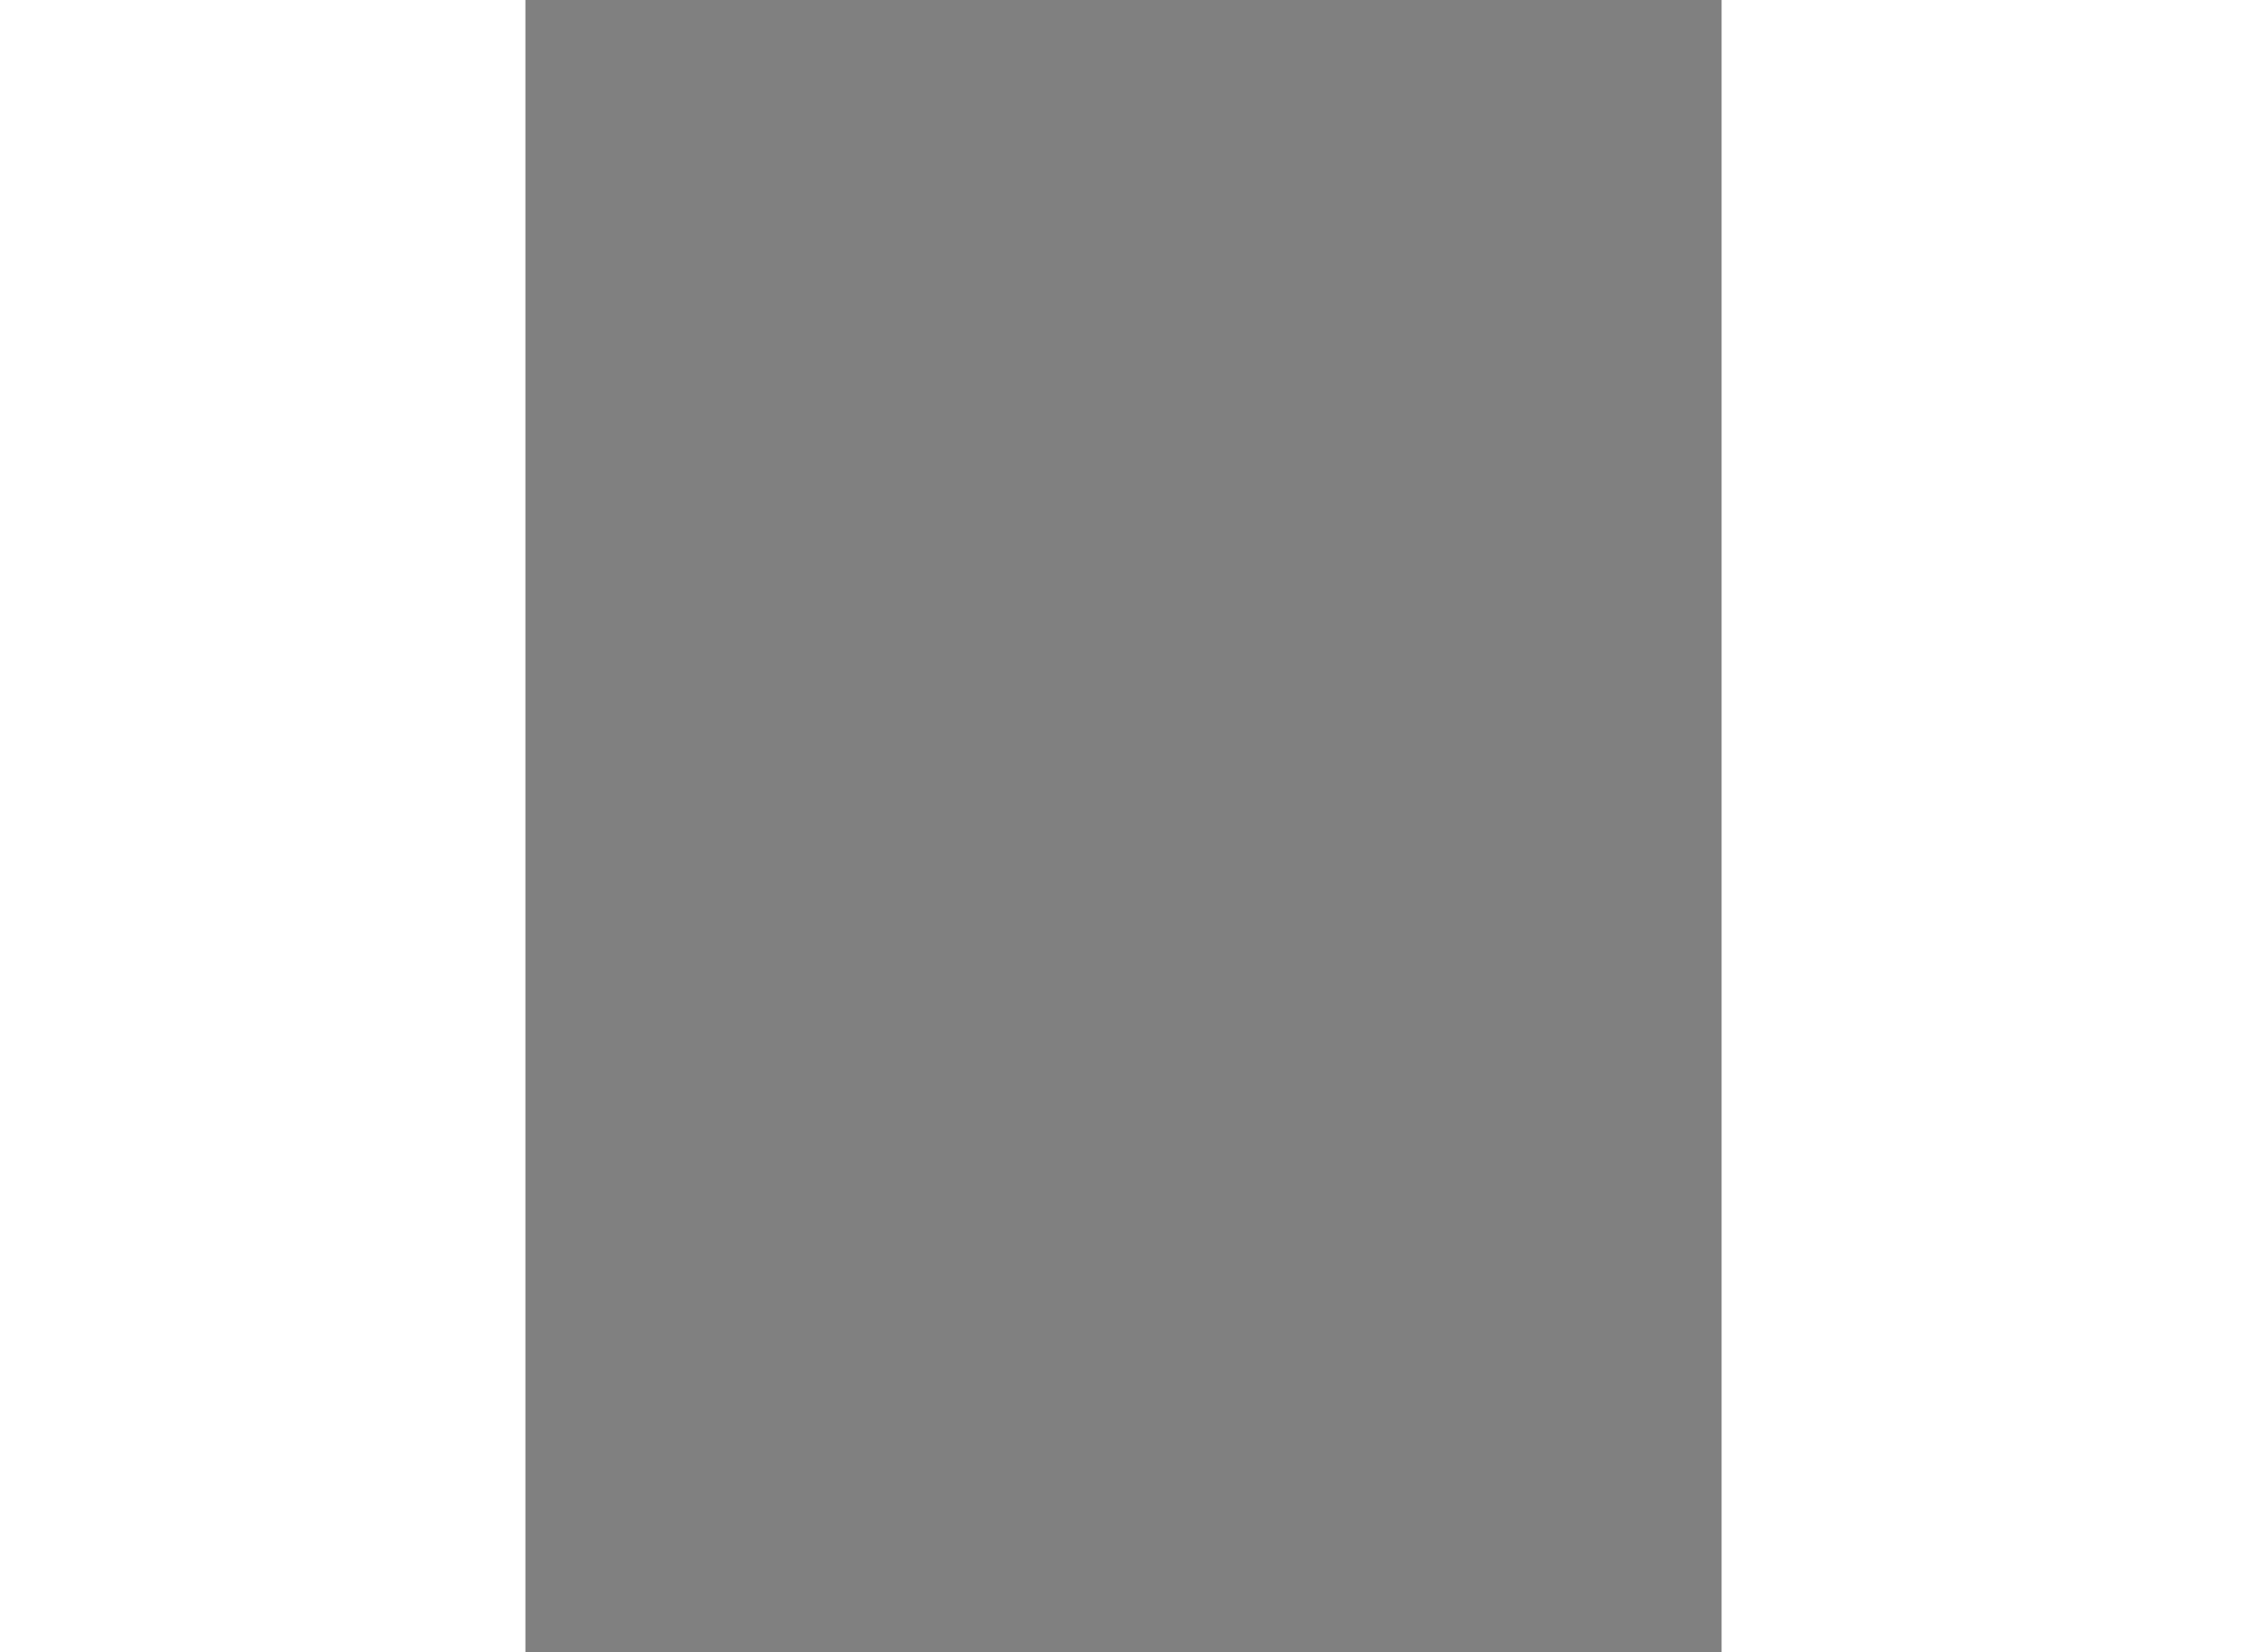 <?xml version="1.0" encoding="utf-8"?>
<!-- Generator: Adobe Illustrator 15.1.0, SVG Export Plug-In . SVG Version: 6.00 Build 0)  -->
<!DOCTYPE svg PUBLIC "-//W3C//DTD SVG 1.1//EN" "http://www.w3.org/Graphics/SVG/1.1/DTD/svg11.dtd">
<svg version="1.1" xmlns="http://www.w3.org/2000/svg" xmlns:xlink="http://www.w3.org/1999/xlink" x="0px" y="0px" width="244.8px"
	 height="180px" viewBox="50.802 19.469 32.765 45.257" enable-background="new 0 0 244.8 180" xml:space="preserve">
	
<rect x="50.802" y="19.469" width="32.765" height="45.257" fill="#808080" stroke="none"/>
	
<g><path fill="#FFFFFF" stroke="#000000" stroke-width="0.5" d="M197.137,142.179l-2.345,1.091c0,0-2.618-1.582-4.09-1.582
			s-3.871,0.436-7.307-2.399s-11.996-9.868-13.087-11.45s-2.127-3.49-0.709-6.871c-1.581,0-2.345-0.381-2.126-3.489
			s0.87-3.54,1.323-3.837s0.953-0.672,0.844-1.922c1.219-1.063,5.839-4.198,6.568-4.489s1.542-0.395,2.354,0.084
			c0.813-0.354,2.084-0.209,3,1.104s0.146,3.229-0.042,3.729c0.625,0.833,1.114,1.01,2.229,2.125s1.916,2.292,2.916,3.875
			s5.876,7.396,13.709,12.021c0.864-0.864,2.124-2.063,2.958-2.271s1.333-0.417,2.375,0.625s1.208,1.146,1.208,2.083
			s-0.438,2.459,0.417,3.542s0.261,1.864,0.042,2.083s-1.501,0.521-2.021,2.209c-0.838,1.042-2.999,1.5-3.416,1.688
			s-2.251-0.188-2.729-0.396s-1.438-0.77-1.708,0.646S197.137,142.179,197.137,142.179z"></path><path fill="none" stroke="#000000" stroke-width="0.3" d="M192.361,142.078c0,0,0.732-2.234-1.049-4.016
			c-1.781,0.75-2.688,0.938-6.063-1.563s-12.156-10.719-12.688-11.25s-0.625-2.438,1.125-3.625s1.875-2.594,0.344-2.594
			c0.469-1.156,1.172-2.053-0.246-2.652c-1.418,0.756-3.656,1.45-3.215,3.877c0.283,1.797,1.85,2.236,2.217,2.236"></path><path fill="none" stroke="#000000" stroke-width="0.3" d="M167.915,114.843c0.418-0.418,0.574,0.811,1.204,0.653
			s1.703,1.262,0.883,2.081s-0.402,3.39-0.402,3.39s3.576-2.338,4.7-2.549"></path><line fill="none" stroke="#000000" stroke-width="0.3" x1="174.568" y1="119.108" x2="171.736" y2="121.201"></line><path fill="none" stroke="#000000" stroke-width="0.3" d="M170.587,120.342c0,0-1.938,2.624,0,5.367
			c1.938,3.217,4.567,4.146,5.151,4.729s7.707,6.226,9.109,7.628s3.152,2.175,5.17,1.923s1.536-0.252,2.313-0.252"></path><path fill="none" stroke="#000000" stroke-width="0.3" d="M191.313,138.063c0,0-0.003-1.95,1.29-2.802s6.138-3.458,7.773-5.094"></path><path fill="none" stroke="#000000" stroke-width="0.3" d="M207.015,130.507l-1.835,1.255c0,0-0.978-2.991-3.925-2.441"></path><path fill="none" stroke="#000000" stroke-width="0.3" d="M205.714,131.396c0,0-0.049-3.154-3.381-2.971"></path><path fill="none" stroke="#000000" stroke-width="0.3" d="M206.865,133.057l-6.383,4.253l-2.175-0.505l-2.333,1.293
			c0,0,1.48,2.023-1.183,5.172"></path><path fill="none" stroke="#000000" stroke-width="0.3" d="M194.064,142.863c0,0,1.532-1.646,1.06-4.137
			c0,0-1.356-0.567-1.198-2.018c-0.158-0.756-1.146-1.684-1.651-1.179"></path><line fill="none" stroke="#000000" stroke-width="0.3" x1="198.308" y1="136.805" x2="198.065" y2="139.484"></line><path fill="none" stroke="#000000" stroke-width="0.3" d="M198.166,138.376l1.371,0.571c0,0,6.361-3.626,7.632-5.044"></path><path fill="none" stroke="#000000" stroke-width="0.3" d="M202.691,137.071c0,0,0.38,1.8-0.426,2.941"></path><path fill="none" stroke="#000000" stroke-width="0.3" d="M203.803,136.375c0,0,0.313,2.028-0.447,3.277"></path><line fill="none" stroke="#000000" stroke-width="0.3" x1="205.203" y1="135.453" x2="205.203" y2="138.606"></line><line fill="none" stroke="#000000" stroke-width="0.3" x1="203.84" y1="137.964" x2="205.203" y2="137.276"></line><path fill="none" stroke="#000000" stroke-width="0.3" d="M193.926,136.709c0,0,7.889-3.996,9.934-6.805"></path><path fill="none" stroke="#000000" stroke-width="0.3" d="M193.292,135.702c0,0,8.393-3.418,9.636-6.296"></path><path fill="none" stroke="#000000" stroke-width="0.3" d="M195.975,138.098c0,0-1.174-0.64-1.174-1.848"></path><path fill="none" stroke="#000000" stroke-width="0.3" d="M201.513,137.787c0,0-0.053,1.13,0.515,0.878"></path><path fill="none" stroke="#000000" stroke-width="0.3" d="M206.768,136.586c0,0,0.51-2.15,0-1.641s-0.808,0.749,0.11,1.115"></path><line fill="none" stroke="#000000" stroke-width="0.3" x1="195.124" y1="138.727" x2="196.209" y2="138.585"></line><line fill="none" stroke="#000000" stroke-width="0.3" x1="168.756" y1="115.423" x2="178.258" y2="108.749"></line><path fill="none" stroke="#000000" stroke-width="0.3" d="M178.563,107.313c0,0,2.091,1.121,2.091,4.115
			c-1.324,0.693-2.947,1.718-3.373,2.144s-3.335,2.335-3.496,2.807"></path><line fill="none" stroke="#000000" stroke-width="0.3" x1="170.268" y1="116.608" x2="180.443" y2="109.878"></line><path fill="none" stroke="#000000" stroke-width="0.3" d="M169.837,115.814l7.034-4.008v-0.473c0,0,1.428-1.501,3.299-2.185"></path><polyline fill="none" stroke="#000000" stroke-width="0.3" points="173.393,113.789 173.12,113.1 178.952,108.813 		"></polyline><path fill="none" stroke="#000000" stroke-width="0.3" d="M198.799,131.431c0,0-6.735-5.125-9.226-7.142s-4.759-7.219-9.865-6.683
			c0,0-1.593-0.079-2.333-0.819s-0.637-2.507-0.365-2.987"></path><path fill="none" stroke="#000000" stroke-width="0.3" d="M179.708,117.606c0,0-0.993-1.403-1.355-1.766s-0.378-1.009,0.883-1.009
			s2.862-1.63,2.862-2.044"></path><path fill="none" stroke="#000000" stroke-width="0.3" d="M180.867,114.173c0,0,0.533,1.105,1.105,1.105s0.258,0.437-0.121,0.815
			s-1.709,1.48-1.709,1.48"></path><path fill="none" stroke="#000000" stroke-width="0.3" d="M177.793,113.161c0,0,1.978,0,1.189,1.671"></path><path fill="none" stroke="#000000" stroke-width="0.3" d="M175.232,115.107c0,0,0.345,1.743,2.867,3.949s3.184,3.499,3.688,4.886
			s2.174,2.711,4.79,2.711s3.595,1.766,3.752,1.766s-0.127,1.387,1.513,2.396s1.79-0.137,3.866,2.588"></path><path fill="none" stroke="#000000" stroke-width="0.3" d="M197.712,132.161c0,0-6.721-3.869-9.053-6.517s-3.907-5.736-6.397-6.65
			s-2.564-0.988-3.016-1.439"></path><path fill="none" stroke="#000000" stroke-width="0.3" d="M181.108,122.445c0,0,0.144-2.002,1.752-1.15s3.763,3.565,2.386,5.234"></path><path fill="none" stroke="#000000" stroke-width="0.3" d="M181.7,123.709c0,0-0.32-1.626,0.751-1.311s2.316,2.098,1.859,2.554
			s-1.956,0.145-2.239-0.433"></path><line fill="none" stroke="#000000" stroke-width="0.3" x1="183.385" y1="121.627" x2="184.395" y2="120.424"></line><path fill="none" stroke="#000000" stroke-width="0.3" d="M184.02,122.156c0,0,0.028-1.296,1.121-0.937"></path><line fill="none" stroke="#000000" stroke-width="0.3" x1="185.909" y1="126.622" x2="186.694" y2="123.18"></line><line fill="none" stroke="#000000" stroke-width="0.3" x1="186.991" y1="126.669" x2="187.095" y2="123.708"></line><line fill="none" stroke="#000000" stroke-width="0.3" x1="187.806" y1="126.798" x2="187.922" y2="124.768"></line><line fill="none" stroke="#000000" stroke-width="0.3" x1="190.33" y1="128.419" x2="190.33" y2="127.203"></line><line fill="none" stroke="#000000" stroke-width="0.3" x1="185.713" y1="120.081" x2="187.279" y2="119.003"></line><line fill="none" stroke="#000000" stroke-width="0.3" x1="190.953" y1="125.387" x2="192.363" y2="124.313"></line><line fill="none" stroke="#000000" stroke-width="0.3" x1="193.974" y1="127.733" x2="195.452" y2="126.854"></line><line fill="none" stroke="#000000" stroke-width="0.3" x1="192.164" y1="130.995" x2="192.579" y2="128.892"></line><line fill="none" stroke="#000000" stroke-width="0.3" x1="193.082" y1="131.32" x2="193.206" y2="129.323"></line><path fill="none" stroke="#000000" stroke-width="0.3" d="M194.044,131.677c0,0-0.385-1.645,0.583-1.411"></path></g>


</svg>